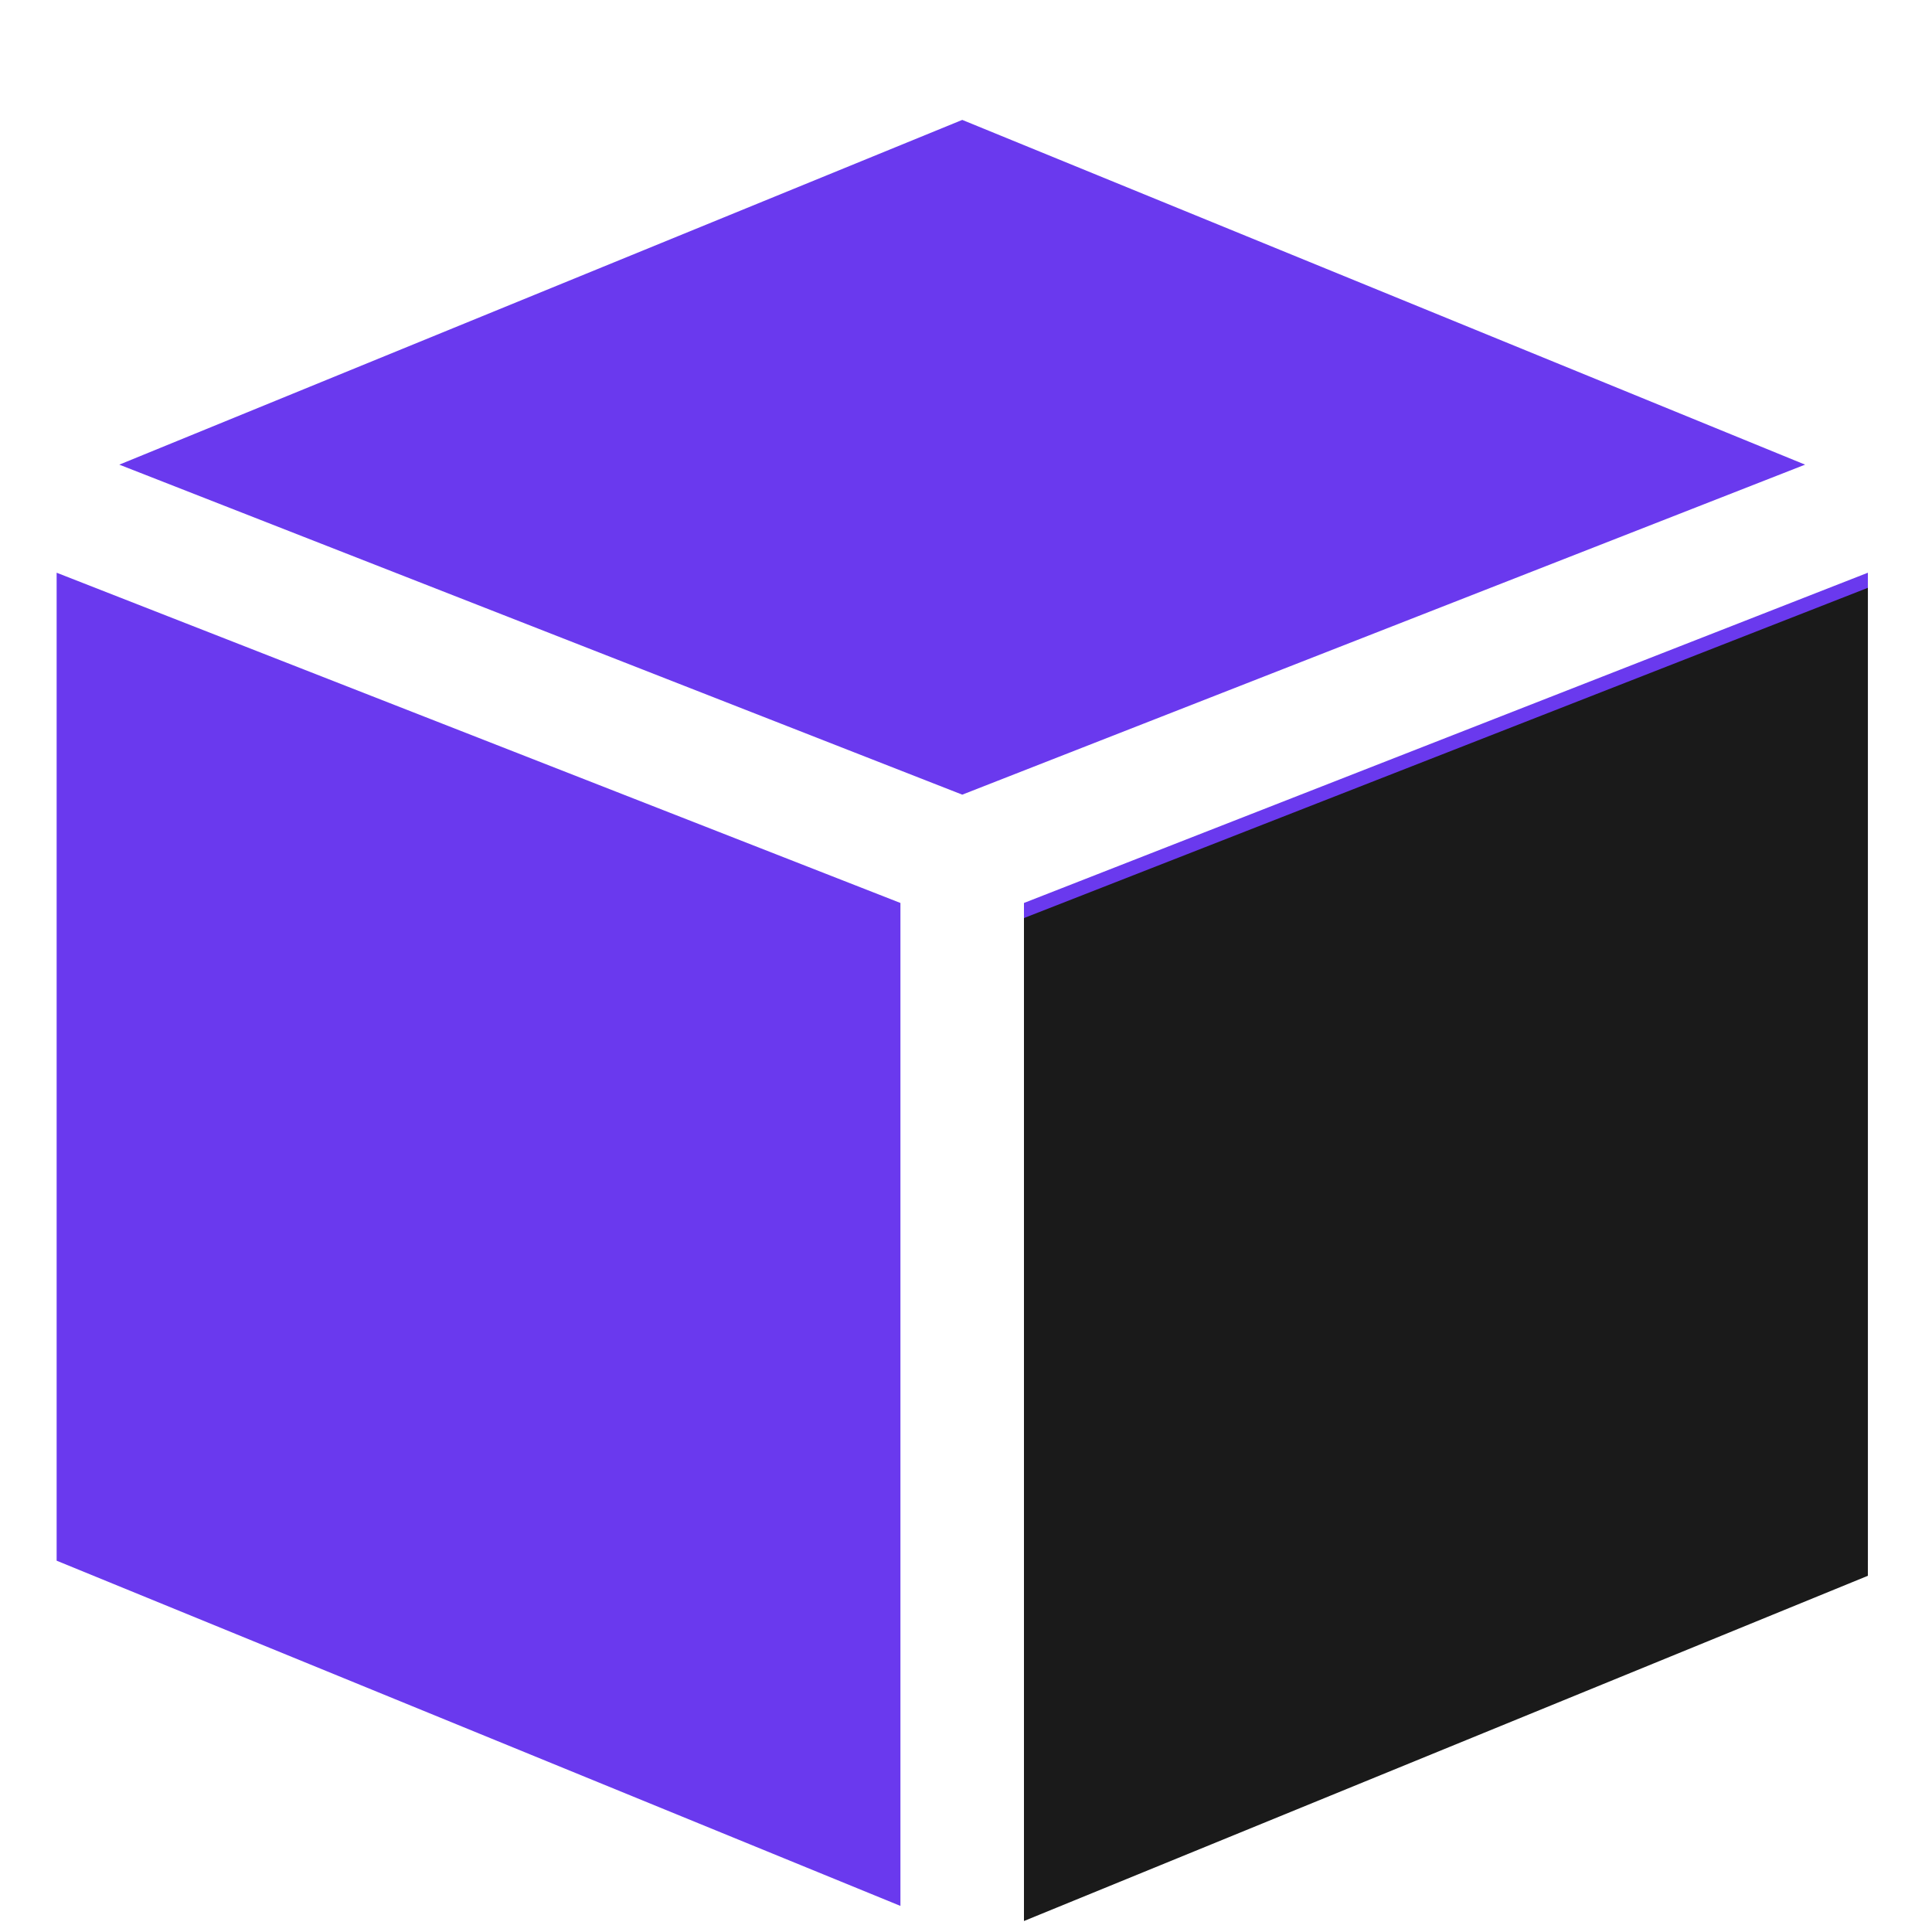 <svg width="16" height="16" viewBox="0 0 16 16" fill="none" xmlns="http://www.w3.org/2000/svg">
<path fill-rule="evenodd" clip-rule="evenodd" d="M7.969 6.581L0.988 3.848L7.969 0.993L14.949 3.848L7.969 6.581ZM8.48 7.478L15.469 4.743V12.925L8.48 15.784V7.478ZM7.457 7.478L0.469 4.743V12.925L7.457 15.784V7.478Z" fill="#6A39EE"/>
<path fill-rule="evenodd" clip-rule="evenodd" d="M8.48 7.603L15.469 4.868V13.05L8.48 15.909V7.603Z" fill="#1A1A1A"/>
</svg>
